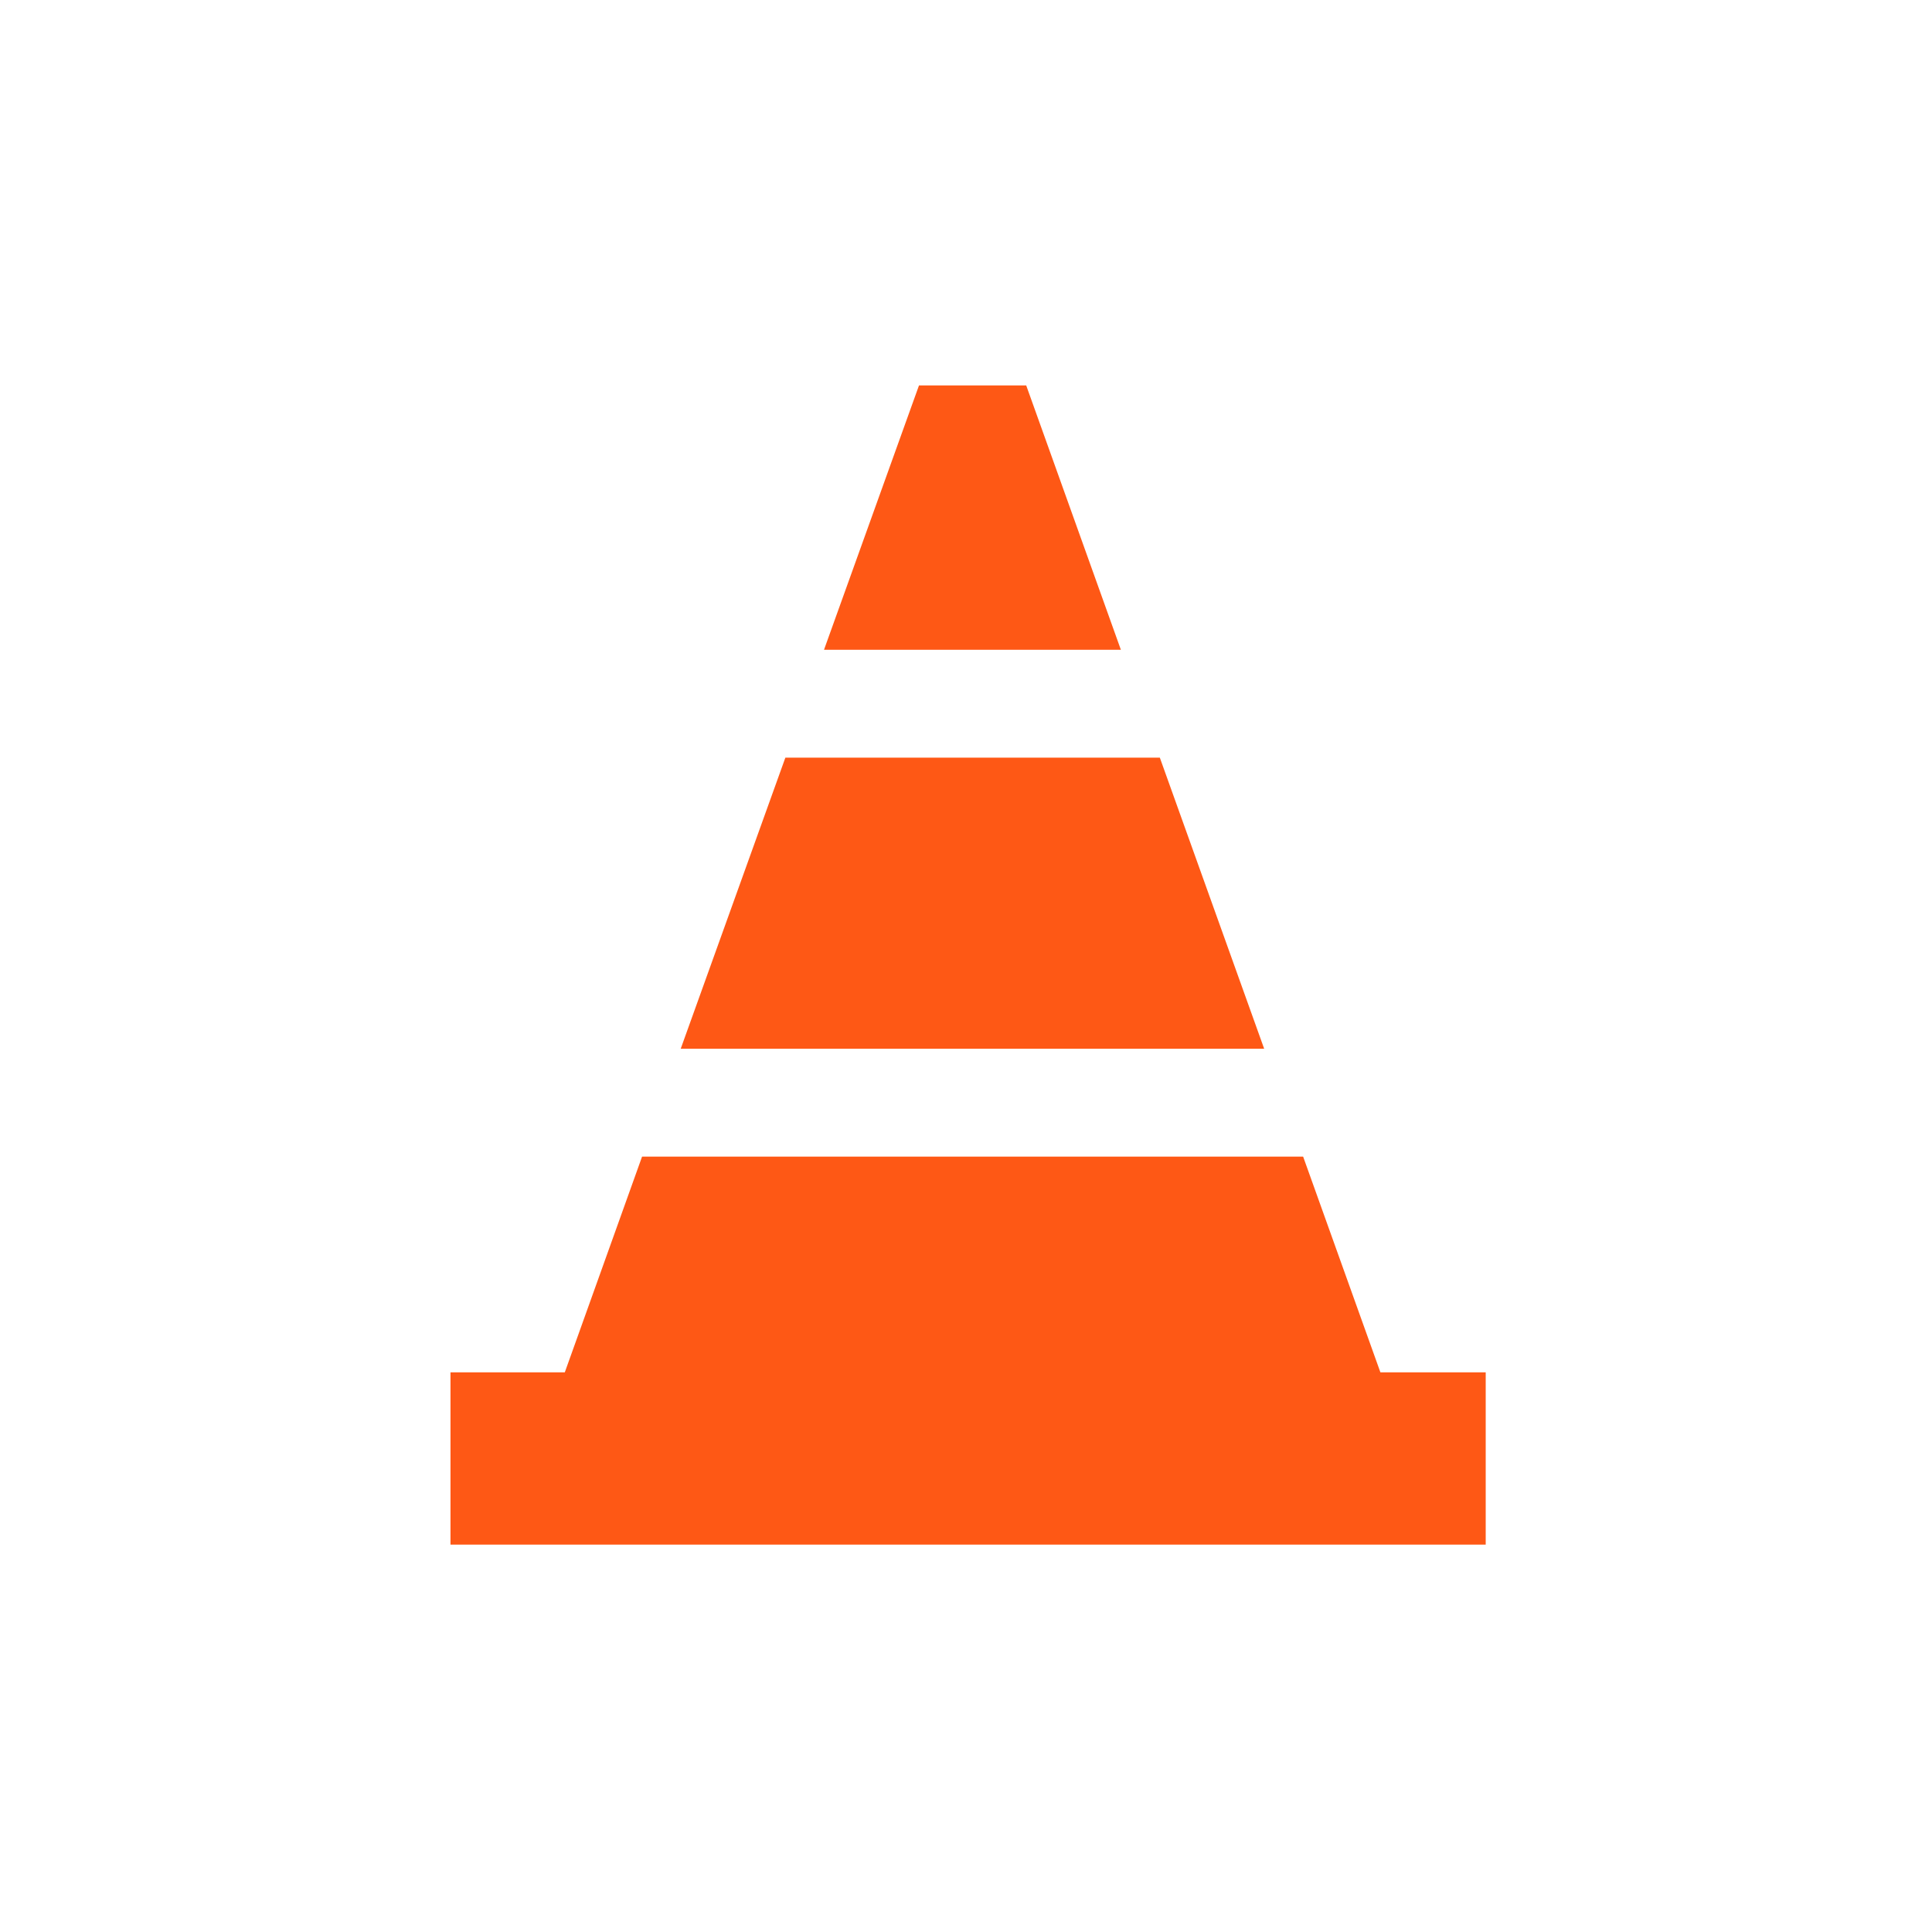 <?xml version="1.0" encoding="UTF-8"?><svg id="Layer_1" data-name="Layer 1" xmlns="http://www.w3.org/2000/svg" viewBox="0 0 60 60"><polygon points="42.87 42.62 40.47 35.92 19.94 35.92 17.54 42.62 13.99 42.62 13.99 47.97 46.14 47.97 46.14 42.62 42.87 42.62" style="fill:#fe5815"/><polygon points="31.87 11.97 28.54 11.97 25.59 20.18 34.81 20.18 31.87 11.97" style="fill:#fe5815"/><polygon points="36.02 23.53 24.39 23.53 21.14 32.57 39.26 32.57 36.02 23.53" style="fill:#fe5815"/></svg>
